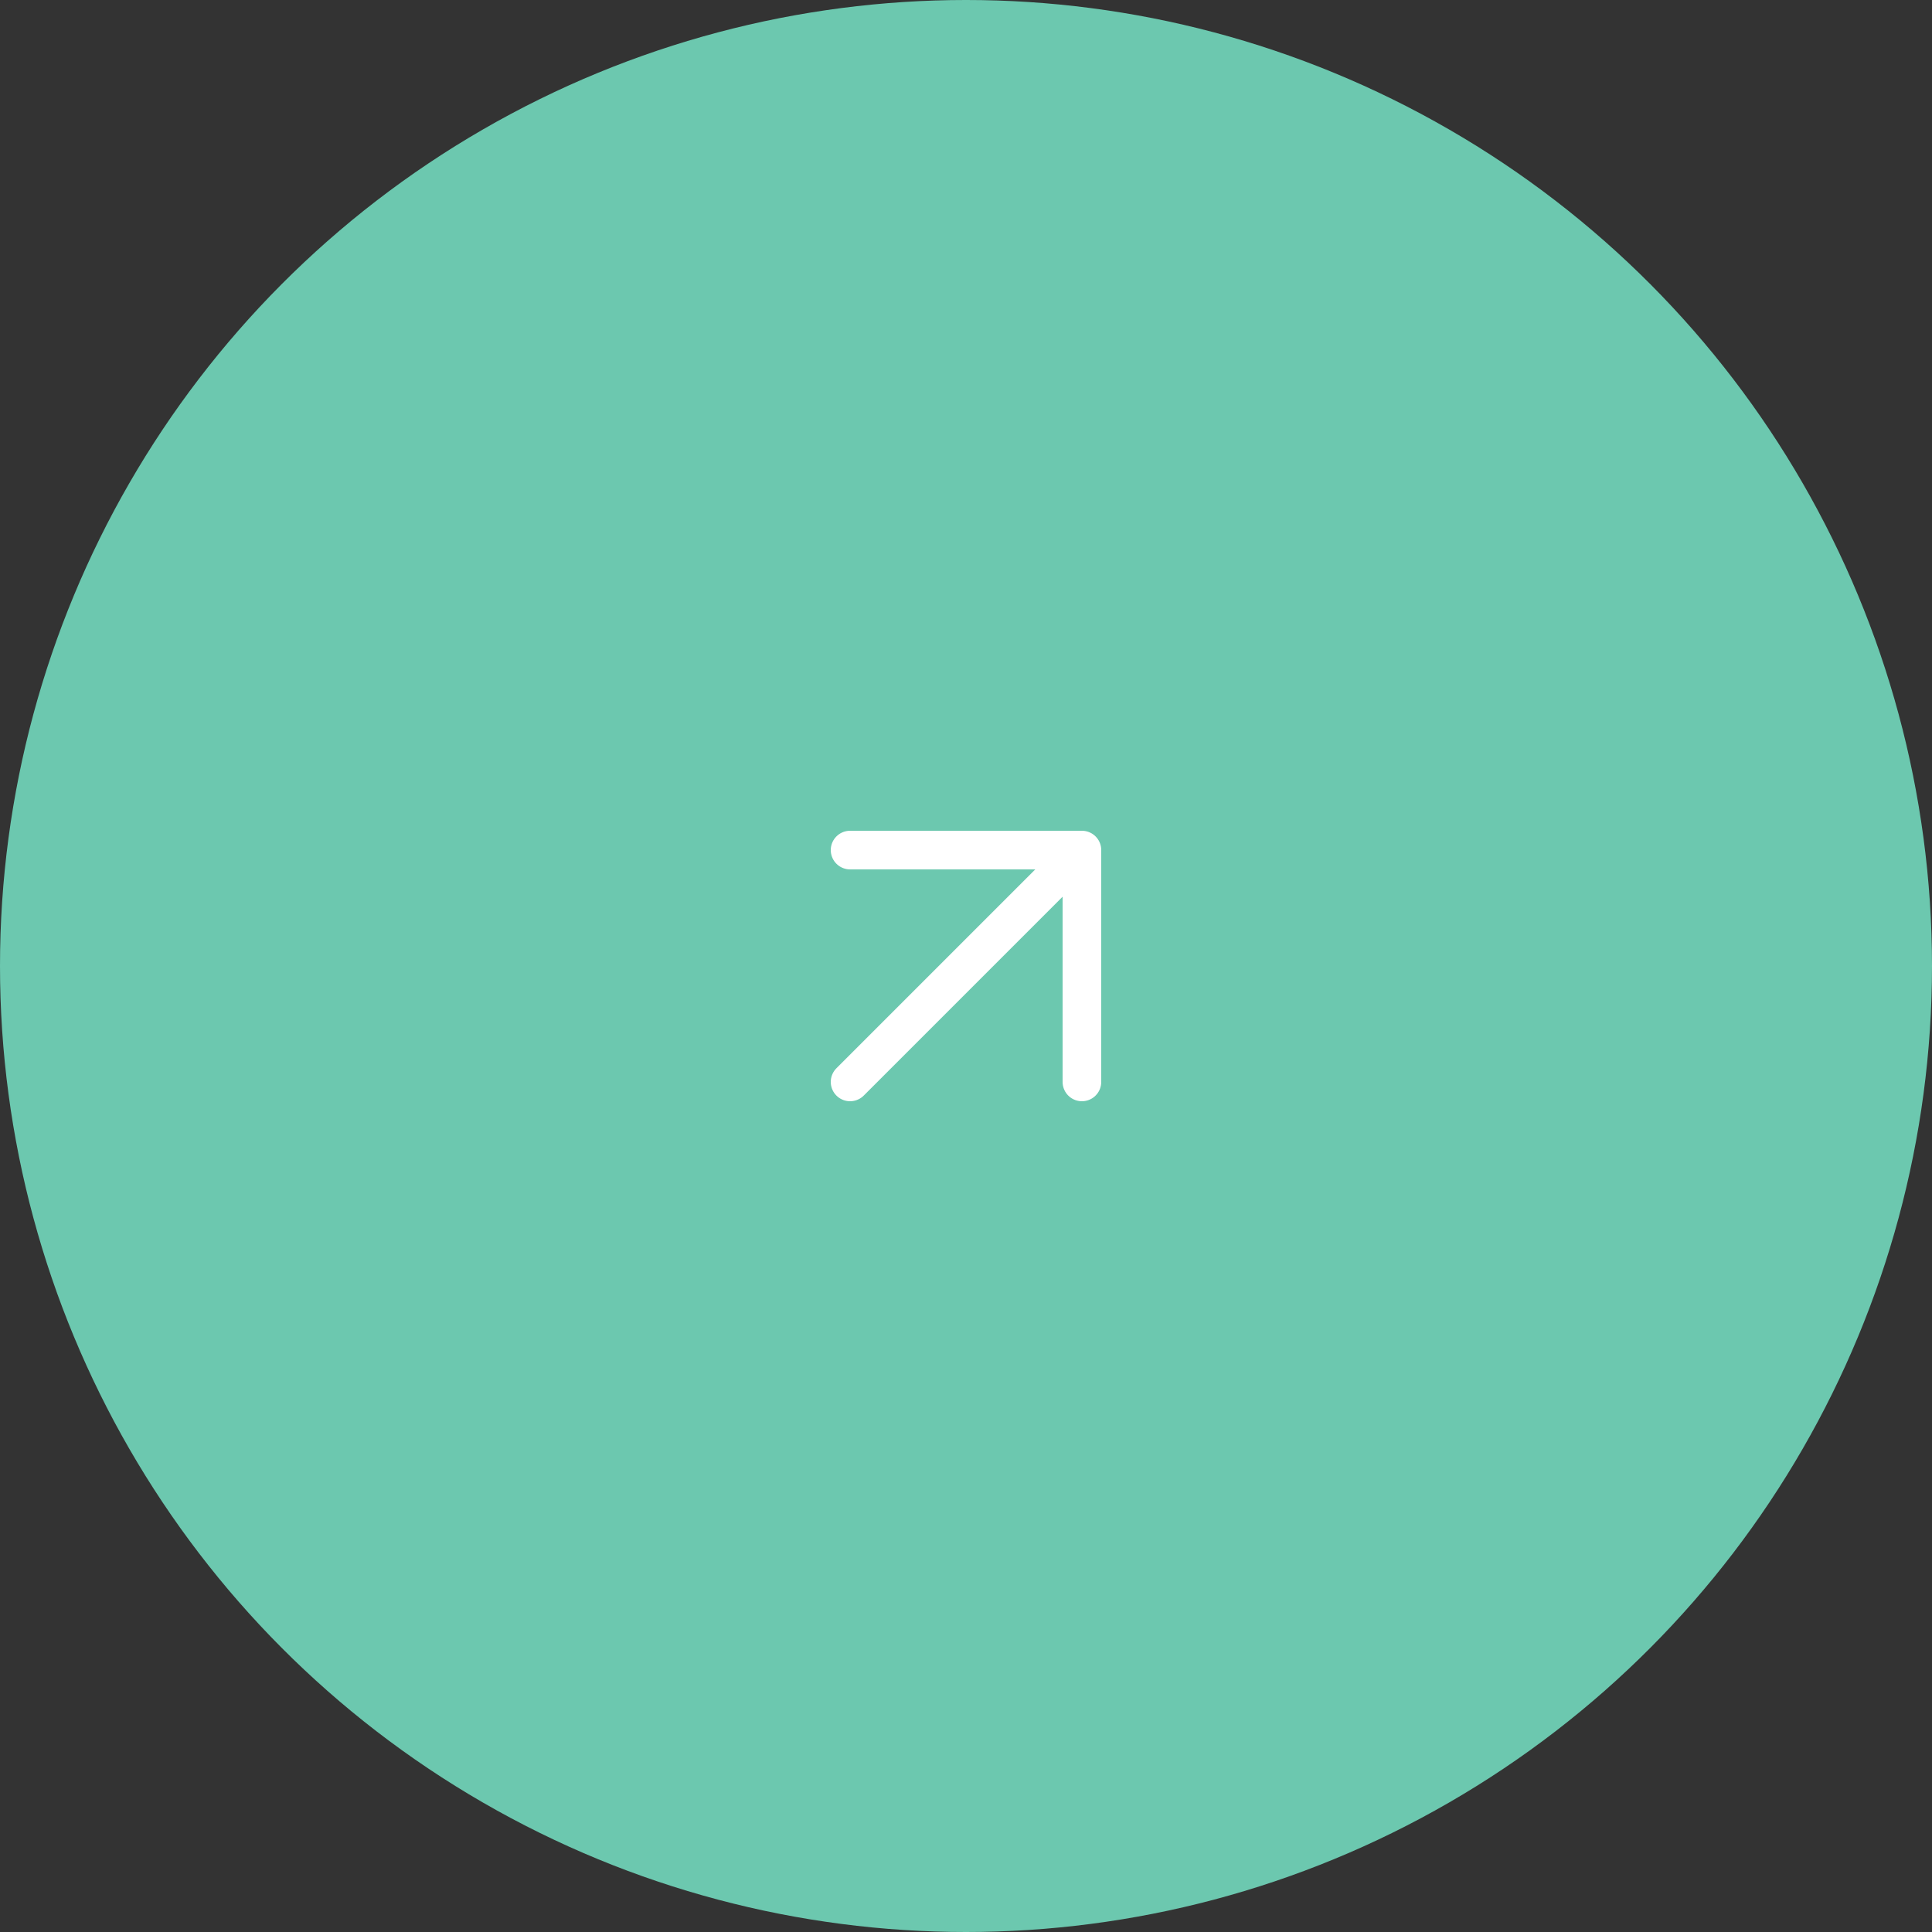 <?xml version="1.0" encoding="UTF-8"?> <svg xmlns="http://www.w3.org/2000/svg" width="50" height="50" viewBox="0 0 50 50" fill="none"><rect x="0" y="0" width="50" height="50" fill="#333333" stroke="none"/> <circle cx="25" cy="25" r="25" fill="#6CC8AF"></circle> <path d="M22 22H28M28 22V28M28 22L22 28" stroke="white" stroke-linecap="round" stroke-linejoin="round"></path> </svg> 
